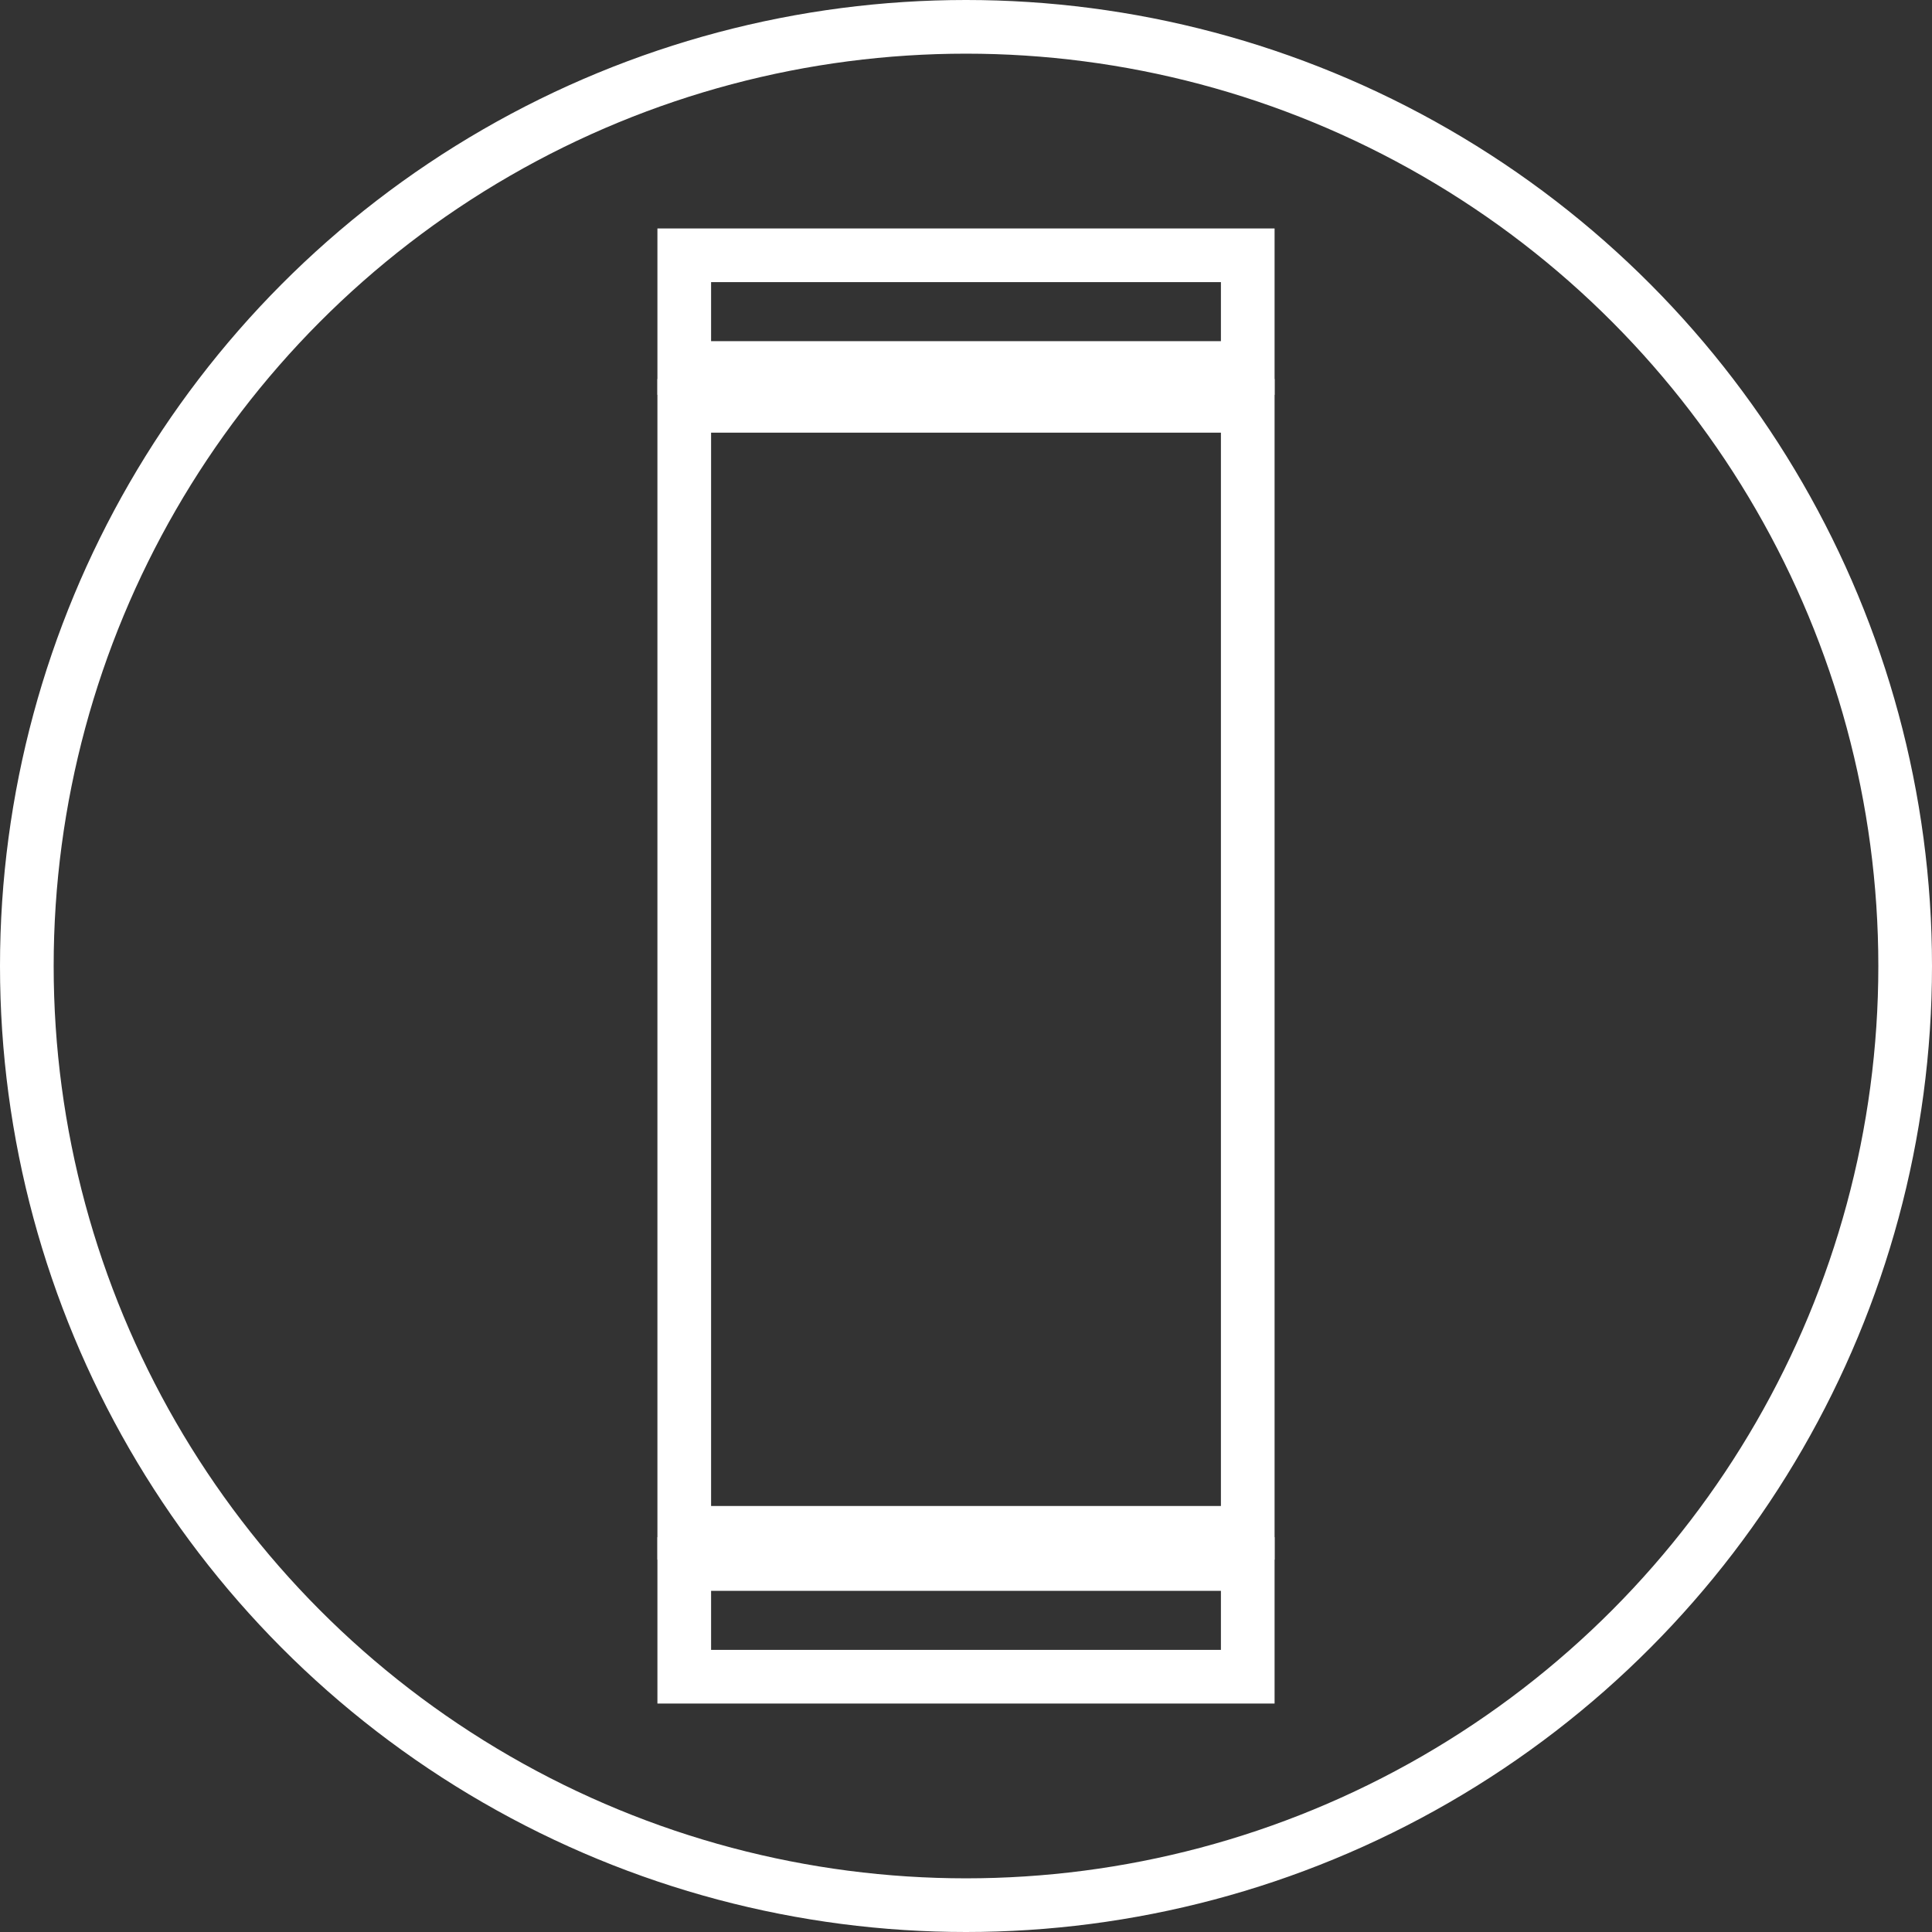 <!-- Generator: Adobe Illustrator 18.1.1, SVG Export Plug-In  -->
<svg version="1.1"
	 xmlns="http://www.w3.org/2000/svg" xmlns:xlink="http://www.w3.org/1999/xlink" xmlns:a="http://ns.adobe.com/AdobeSVGViewerExtensions/3.0/"
	 x="0px" y="0px" width="36px" height="36px" viewBox="0 0 36 36" enable-background="new 0 0 36 36" xml:space="preserve">
<rect x="0" y="0" width="36" height="36" fill="#333333" stroke="none"/>
<defs>
</defs>
<circle fill="none" stroke="#FFFFFF" stroke-miterlimit="10" cx="18" cy="18" r="17.5"/>
<g>
	<rect x="12.75" y="7.562" fill="none" stroke="#FFFFFF" stroke-miterlimit="10" width="10.5" height="21"/>
	<rect x="12.75" y="4.757" fill="none" stroke="#FFFFFF" stroke-miterlimit="10" width="10.5" height="2.1"/>
	<rect x="12.75" y="29.143" fill="none" stroke="#FFFFFF" stroke-miterlimit="10" width="10.5" height="2.1"/>
</g>
</svg>